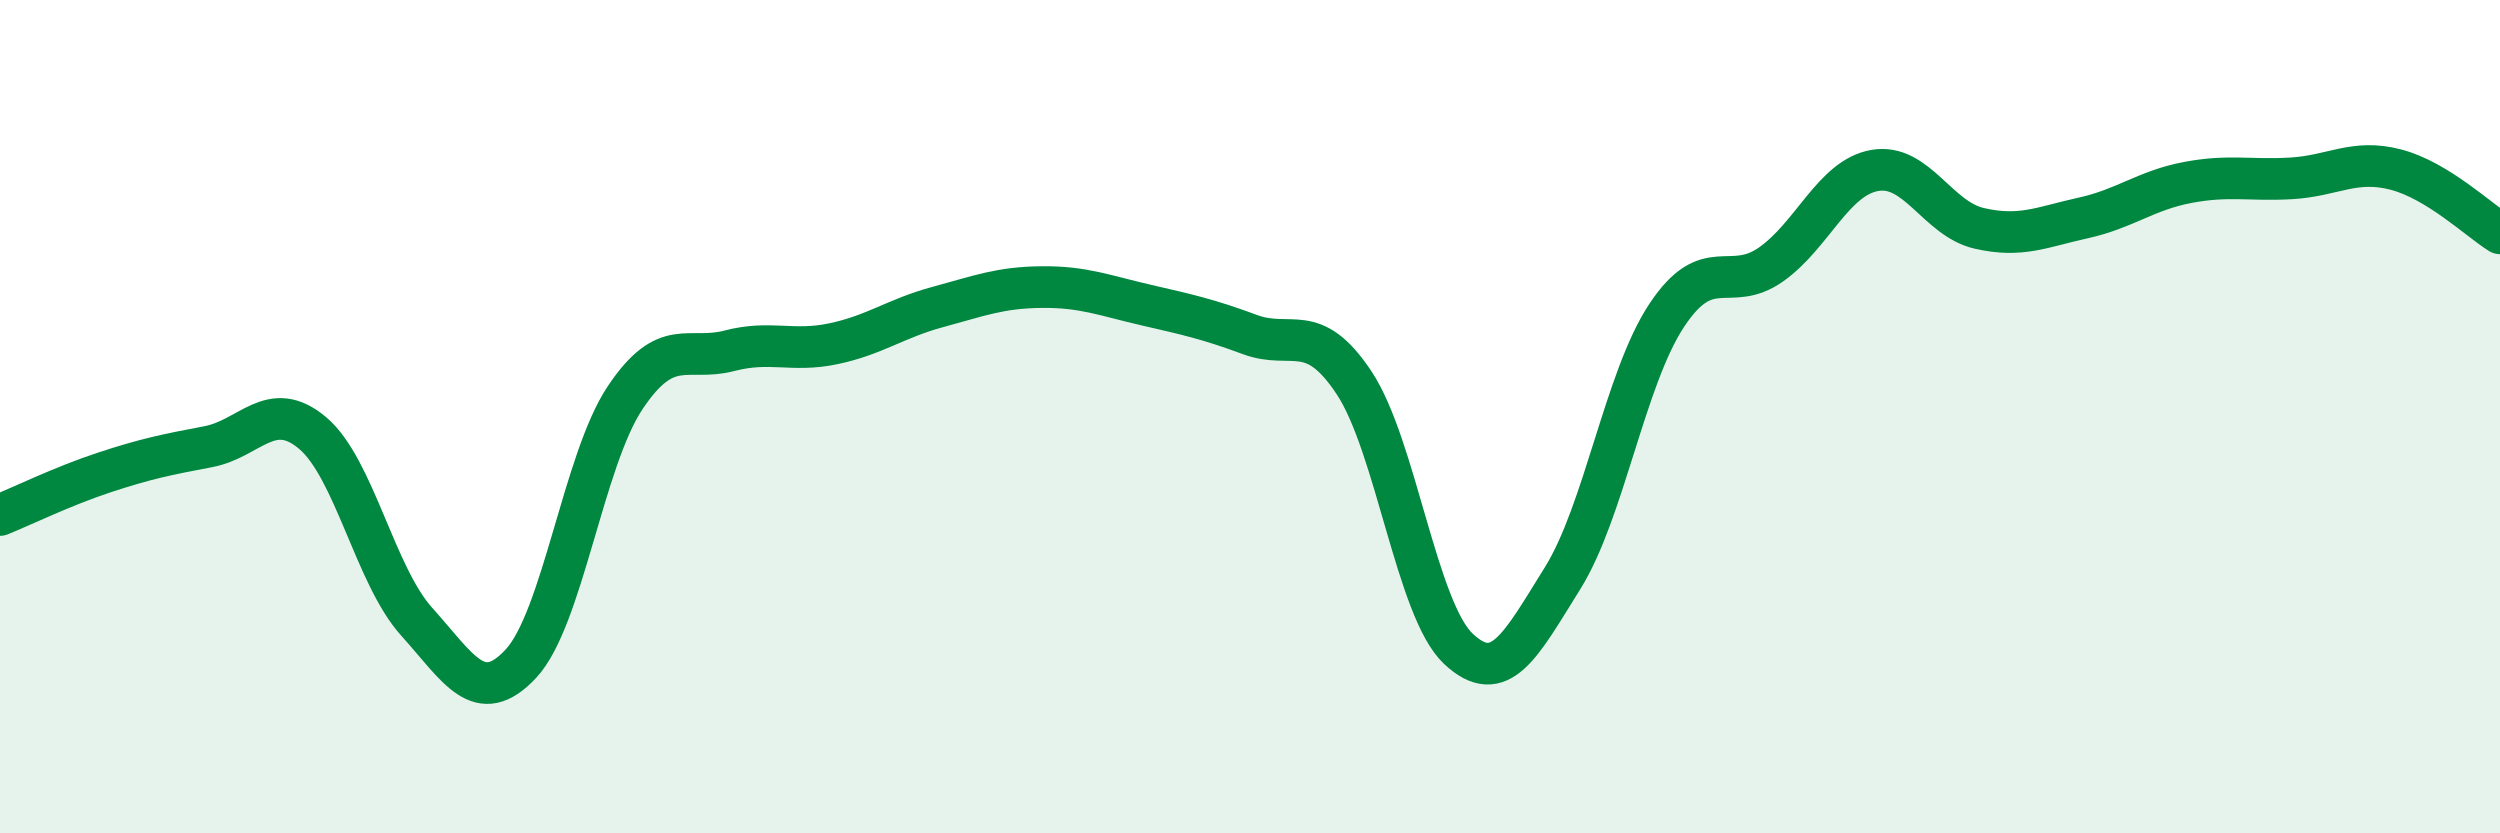 
    <svg width="60" height="20" viewBox="0 0 60 20" xmlns="http://www.w3.org/2000/svg">
      <path
        d="M 0,12.36 C 0.5,12.16 1.5,11.67 2.5,11.34 C 3.5,11.01 4,10.91 5,10.72 C 6,10.53 6.5,9.55 7.5,10.39 C 8.5,11.23 9,13.81 10,14.92 C 11,16.03 11.5,17 12.5,15.93 C 13.5,14.86 14,11.05 15,9.55 C 16,8.05 16.5,8.68 17.5,8.42 C 18.5,8.16 19,8.46 20,8.25 C 21,8.04 21.5,7.64 22.5,7.37 C 23.5,7.1 24,6.9 25,6.89 C 26,6.88 26.5,7.09 27.5,7.32 C 28.5,7.55 29,7.66 30,8.03 C 31,8.4 31.5,7.68 32.5,9.19 C 33.5,10.7 34,14.63 35,15.57 C 36,16.51 36.5,15.48 37.5,13.88 C 38.5,12.28 39,9.08 40,7.57 C 41,6.06 41.5,7.05 42.5,6.35 C 43.5,5.65 44,4.26 45,4.09 C 46,3.92 46.5,5.25 47.5,5.48 C 48.5,5.71 49,5.45 50,5.23 C 51,5.01 51.5,4.57 52.5,4.38 C 53.5,4.19 54,4.34 55,4.28 C 56,4.22 56.5,3.81 57.5,4.07 C 58.5,4.33 59.5,5.29 60,5.6L60 20L0 20Z"
        fill="#008740"
        opacity="0.1"
        stroke-linecap="round"
        stroke-linejoin="round"
      />
      <path
        d="M 0,12.36 C 0.5,12.16 1.5,11.67 2.5,11.34 C 3.5,11.01 4,10.91 5,10.72 C 6,10.53 6.5,9.55 7.5,10.39 C 8.5,11.23 9,13.81 10,14.92 C 11,16.03 11.5,17 12.5,15.93 C 13.5,14.86 14,11.05 15,9.55 C 16,8.05 16.5,8.68 17.5,8.42 C 18.5,8.16 19,8.46 20,8.25 C 21,8.04 21.5,7.64 22.5,7.37 C 23.5,7.1 24,6.9 25,6.89 C 26,6.88 26.5,7.09 27.5,7.32 C 28.5,7.55 29,7.66 30,8.03 C 31,8.4 31.5,7.68 32.5,9.19 C 33.5,10.7 34,14.63 35,15.57 C 36,16.51 36.5,15.48 37.5,13.88 C 38.5,12.28 39,9.08 40,7.57 C 41,6.06 41.5,7.05 42.5,6.35 C 43.5,5.65 44,4.26 45,4.09 C 46,3.92 46.5,5.25 47.5,5.48 C 48.5,5.71 49,5.45 50,5.23 C 51,5.01 51.5,4.57 52.5,4.38 C 53.5,4.19 54,4.34 55,4.28 C 56,4.22 56.5,3.81 57.5,4.07 C 58.5,4.33 59.5,5.29 60,5.6"
        stroke="#008740"
        stroke-width="1"
        fill="none"
        stroke-linecap="round"
        stroke-linejoin="round"
      />
    </svg>
  